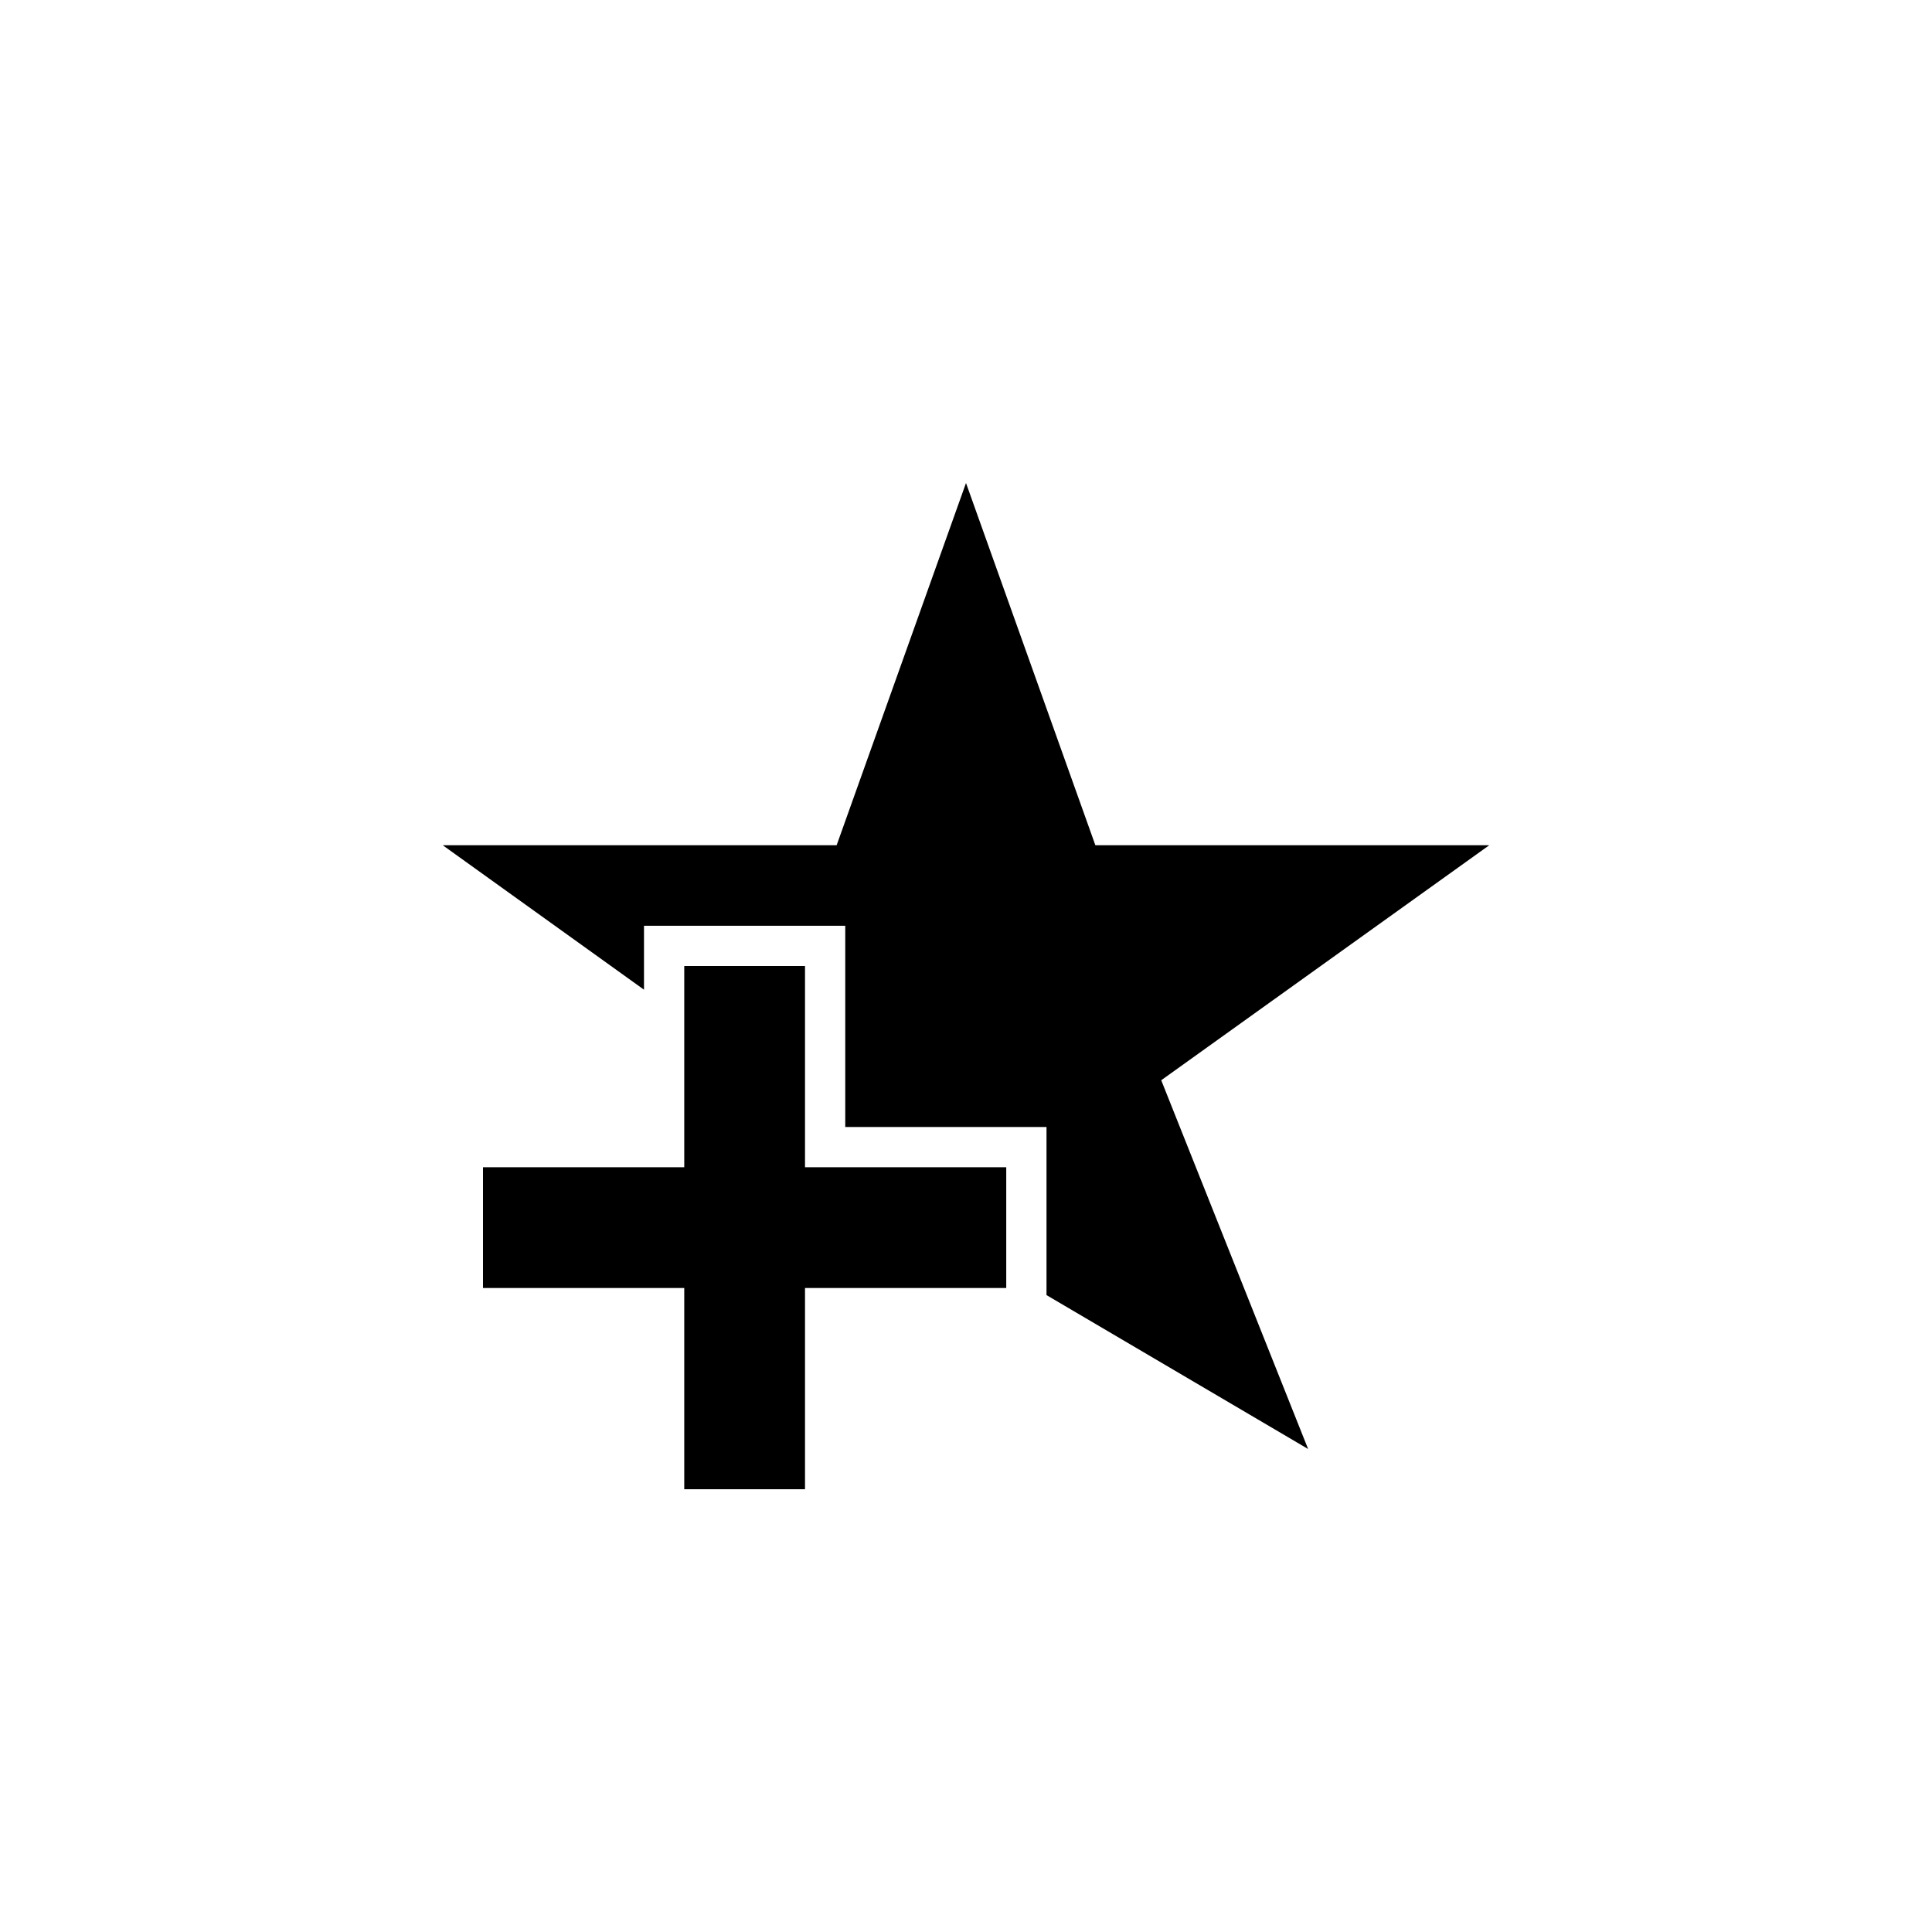 <?xml version="1.0" encoding="utf-8"?>
<!DOCTYPE svg PUBLIC "-//W3C//DTD SVG 1.1//EN" "http://www.w3.org/Graphics/SVG/1.1/DTD/svg11.dtd">
<!-- Скачано с сайта svg4.ru / Downloaded from svg4.ru -->
<svg width="800px" height="800px" viewBox="0 0 76 76" xmlns="http://www.w3.org/2000/svg" xmlns:xlink="http://www.w3.org/1999/xlink" version="1.1" baseProfile="full" enable-background="new 0 0 76.00 76.00" xml:space="preserve">
	<path fill="#000000" fill-opacity="1" stroke-width="0.2" stroke-linejoin="round" d="M 26.917,38L 31.667,38L 31.667,45.917L 39.583,45.917L 39.583,50.667L 31.667,50.667L 31.667,58.583L 26.917,58.583L 26.917,50.667L 19,50.667L 19,45.917L 26.917,45.917L 26.917,38 Z M 17.417,33.25L 32.911,33.25L 38,19L 43.089,33.25L 58.583,33.25L 45.68,42.494L 51.458,57L 41.167,50.946L 41.167,44.333L 33.25,44.333L 33.25,36.417L 25.333,36.417L 25.333,38.932L 17.417,33.25 Z "/>
</svg>
